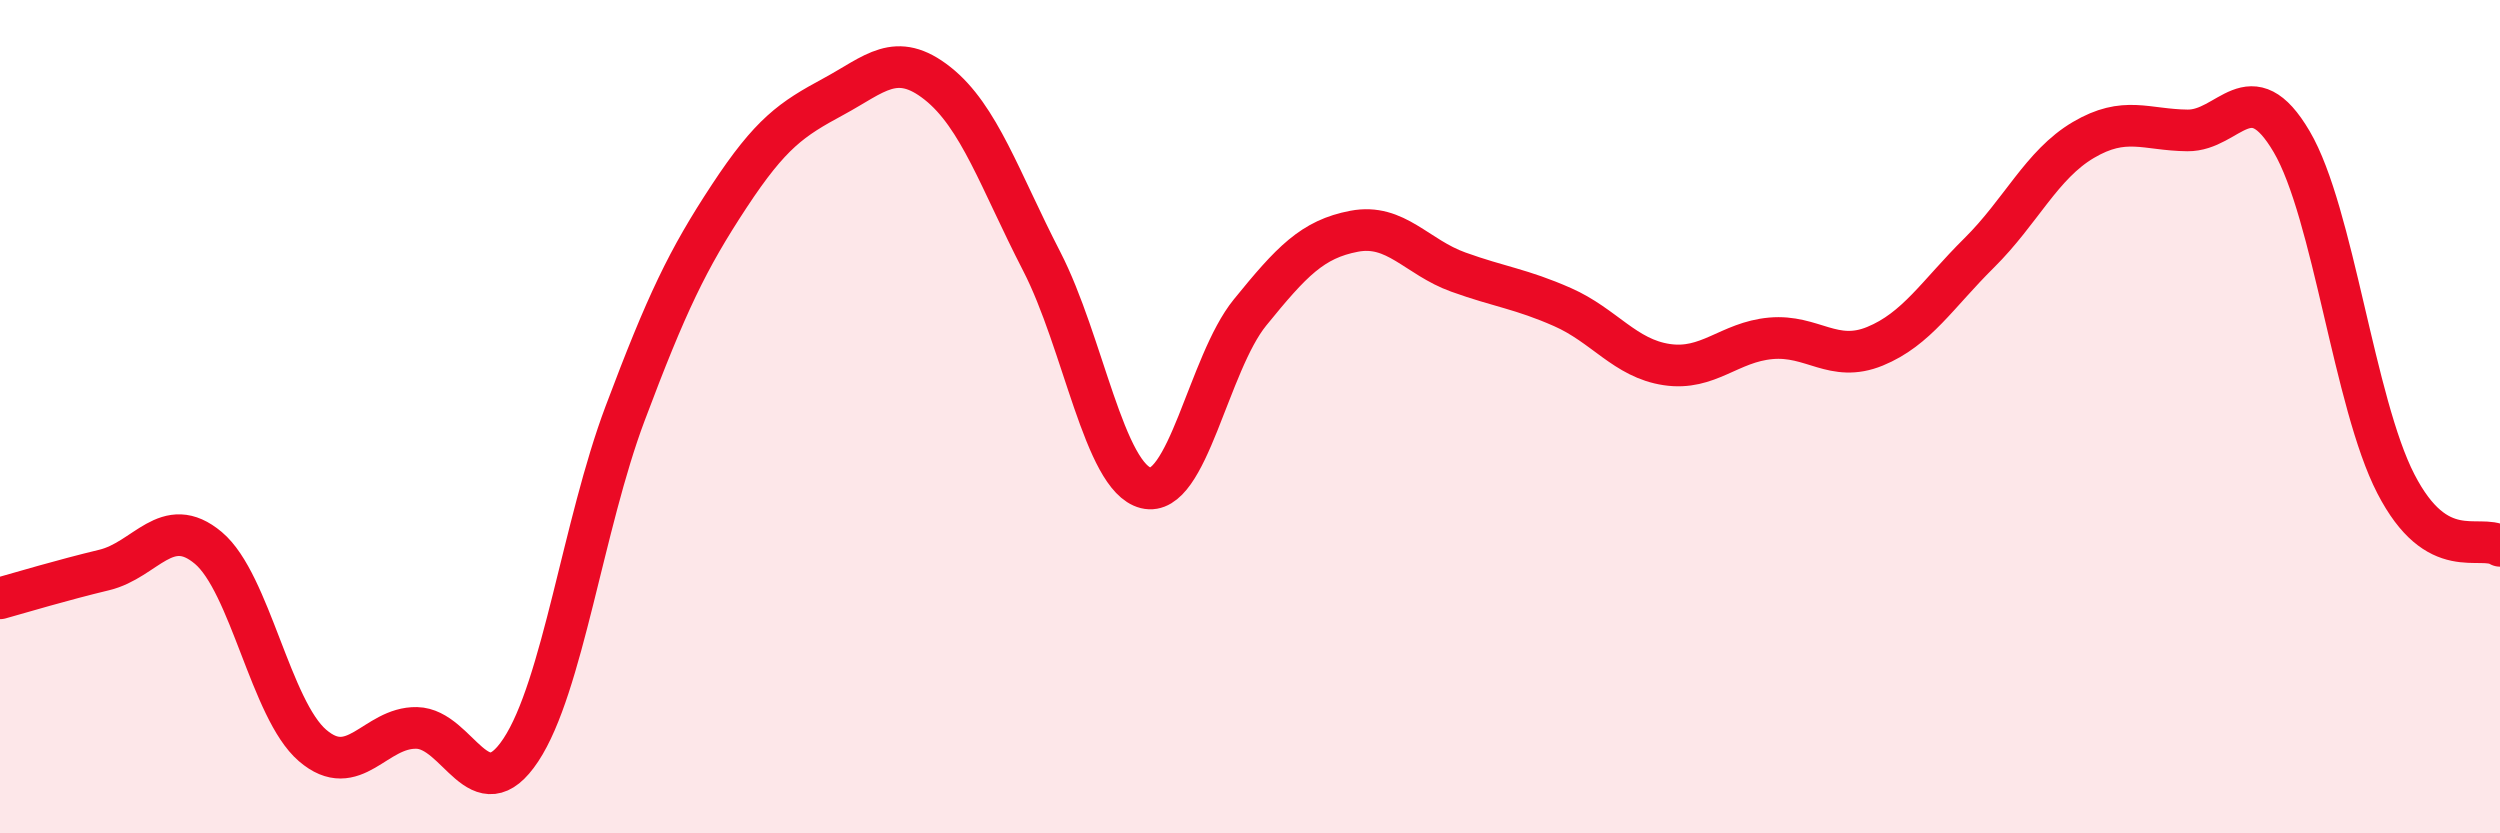 
    <svg width="60" height="20" viewBox="0 0 60 20" xmlns="http://www.w3.org/2000/svg">
      <path
        d="M 0,14.36 C 0.5,14.22 1.5,13.92 2.5,13.68 C 3.5,13.44 4,12.31 5,13.15 C 6,13.99 6.5,17.03 7.5,17.89 C 8.5,18.75 9,17.45 10,17.47 C 11,17.49 11.5,19.51 12.5,18 C 13.5,16.49 14,12.59 15,9.93 C 16,7.27 16.5,6.23 17.5,4.71 C 18.5,3.19 19,2.86 20,2.32 C 21,1.78 21.5,1.21 22.5,2 C 23.5,2.79 24,4.33 25,6.27 C 26,8.21 26.5,11.46 27.5,11.71 C 28.5,11.96 29,8.73 30,7.5 C 31,6.27 31.5,5.74 32.5,5.55 C 33.5,5.36 34,6.17 35,6.53 C 36,6.89 36.5,6.93 37.5,7.37 C 38.5,7.81 39,8.6 40,8.75 C 41,8.9 41.5,8.21 42.5,8.12 C 43.5,8.03 44,8.72 45,8.31 C 46,7.9 46.5,7.06 47.5,6.07 C 48.5,5.08 49,3.95 50,3.36 C 51,2.77 51.5,3.12 52.5,3.13 C 53.5,3.14 54,1.7 55,3.4 C 56,5.1 56.5,9.67 57.5,11.61 C 58.5,13.55 59.5,12.8 60,13.1L60 20L0 20Z"
        fill="#EB0A25"
        opacity="0.1"
        stroke-linecap="round"
        stroke-linejoin="round"
      />
      <path
        d="M 0,14.36 C 0.5,14.22 1.5,13.92 2.5,13.68 C 3.5,13.44 4,12.31 5,13.15 C 6,13.99 6.5,17.03 7.5,17.89 C 8.5,18.75 9,17.45 10,17.47 C 11,17.49 11.5,19.51 12.5,18 C 13.5,16.49 14,12.59 15,9.93 C 16,7.27 16.5,6.23 17.5,4.71 C 18.5,3.19 19,2.86 20,2.32 C 21,1.78 21.5,1.21 22.5,2 C 23.5,2.79 24,4.33 25,6.27 C 26,8.21 26.5,11.46 27.5,11.71 C 28.5,11.96 29,8.73 30,7.5 C 31,6.27 31.5,5.74 32.5,5.55 C 33.5,5.36 34,6.17 35,6.53 C 36,6.89 36.5,6.93 37.5,7.37 C 38.5,7.81 39,8.6 40,8.75 C 41,8.9 41.5,8.21 42.5,8.12 C 43.5,8.03 44,8.72 45,8.31 C 46,7.9 46.5,7.06 47.5,6.07 C 48.5,5.08 49,3.95 50,3.36 C 51,2.77 51.5,3.12 52.5,3.13 C 53.5,3.14 54,1.7 55,3.4 C 56,5.1 56.5,9.67 57.5,11.61 C 58.5,13.55 59.5,12.8 60,13.1"
        stroke="#EB0A25"
        stroke-width="1"
        fill="none"
        stroke-linecap="round"
        stroke-linejoin="round"
      />
    </svg>
  
